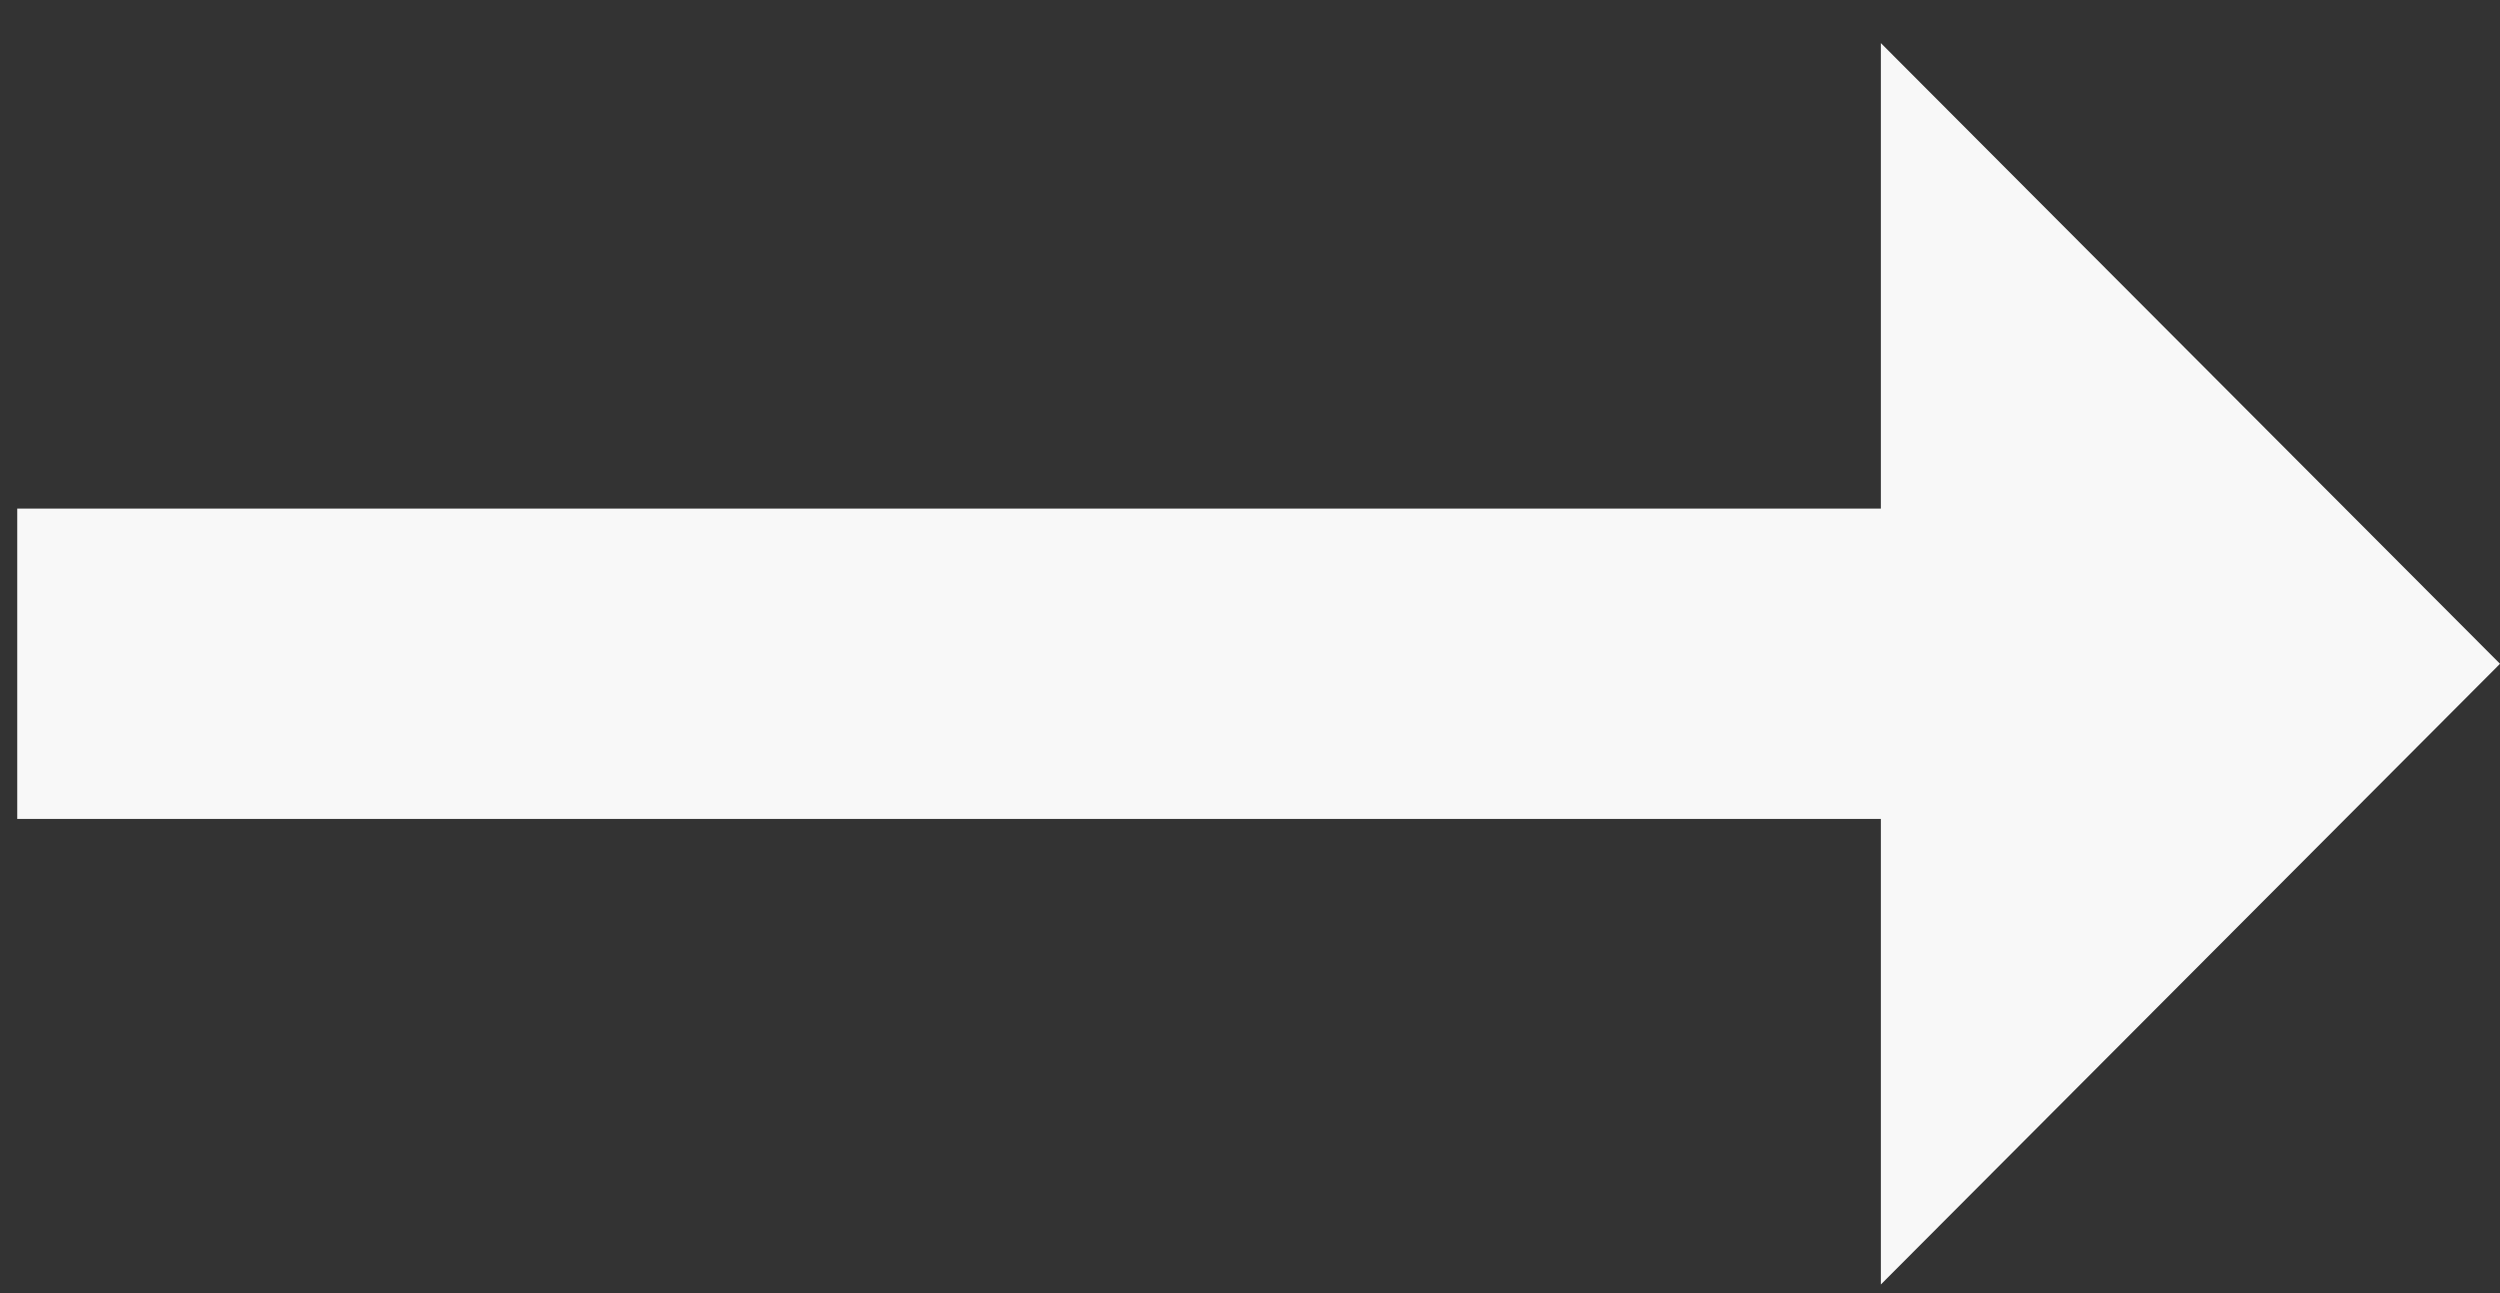 <svg width="29" height="15" viewBox="0 0 29 15" fill="none" xmlns="http://www.w3.org/2000/svg">
<rect x="0" y="0" width="29" height="15" fill="#333333" stroke="none"/>
<path d="M21.818 5.9H0.2V9.5H21.818V14.9L29 7.7L21.818 0.5V5.9Z" fill="#F8F8F8"/>
</svg>

